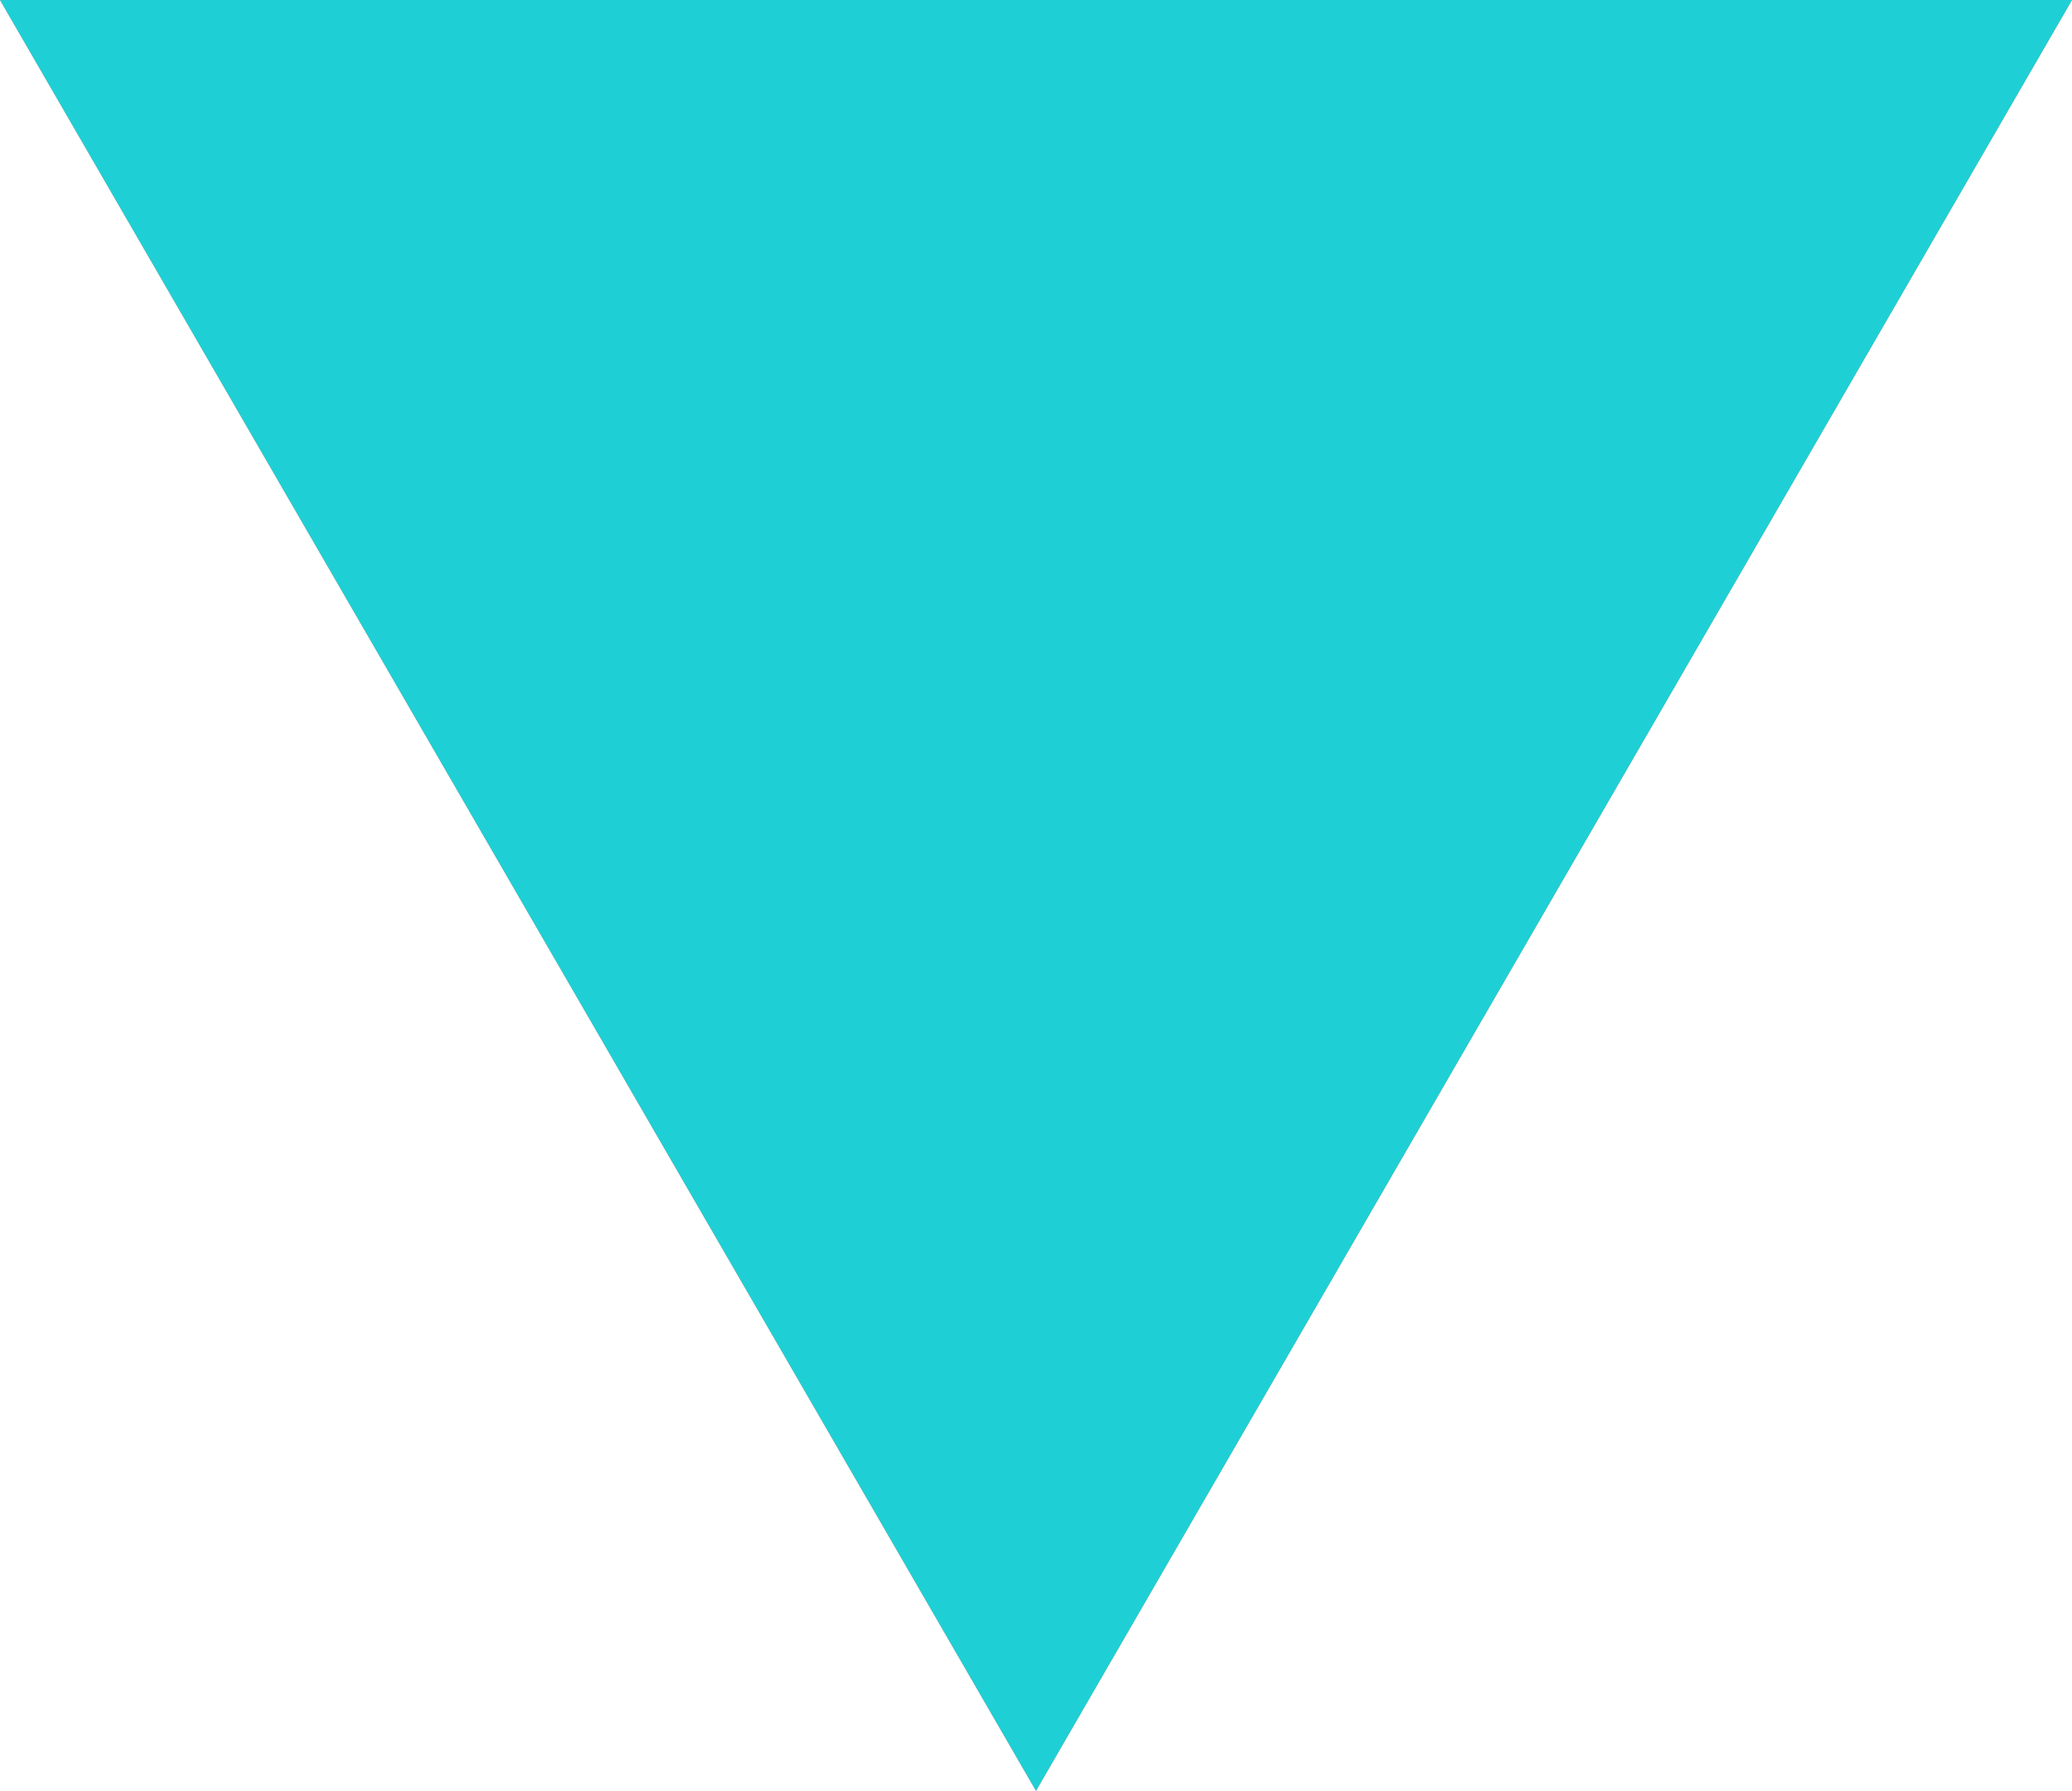 <svg xmlns="http://www.w3.org/2000/svg" xmlns:xlink="http://www.w3.org/1999/xlink" id="SVGDoc" viewBox="0 0 457 395"><defs><style>      .cls-1 {        fill: rgba(6, 203, 208, 0);      }      .cls-2 {        opacity: .9;      }      .cls-3 {        fill: #06cbd0;      }      .cls-4 {        fill: #f96156;      }      .cls-5 {        clip-path: url(#clippath);      }    </style><clipPath id="clippath"><polygon class="cls-3" points="228.5 395 228.5 395 0 0 457 0 228.5 395"></polygon></clipPath></defs><g class="cls-2"><path class="cls-4" d="M228.5,395h0L0,0h457l-228.5,395Z"></path><g><polygon class="cls-3" points="228.5 395 228.5 395 0 0 457 0 228.5 395"></polygon><g class="cls-5"><path class="cls-1" d="M228.5,395h0L0,0h457l-228.5,395Z"></path></g></g></g></svg>